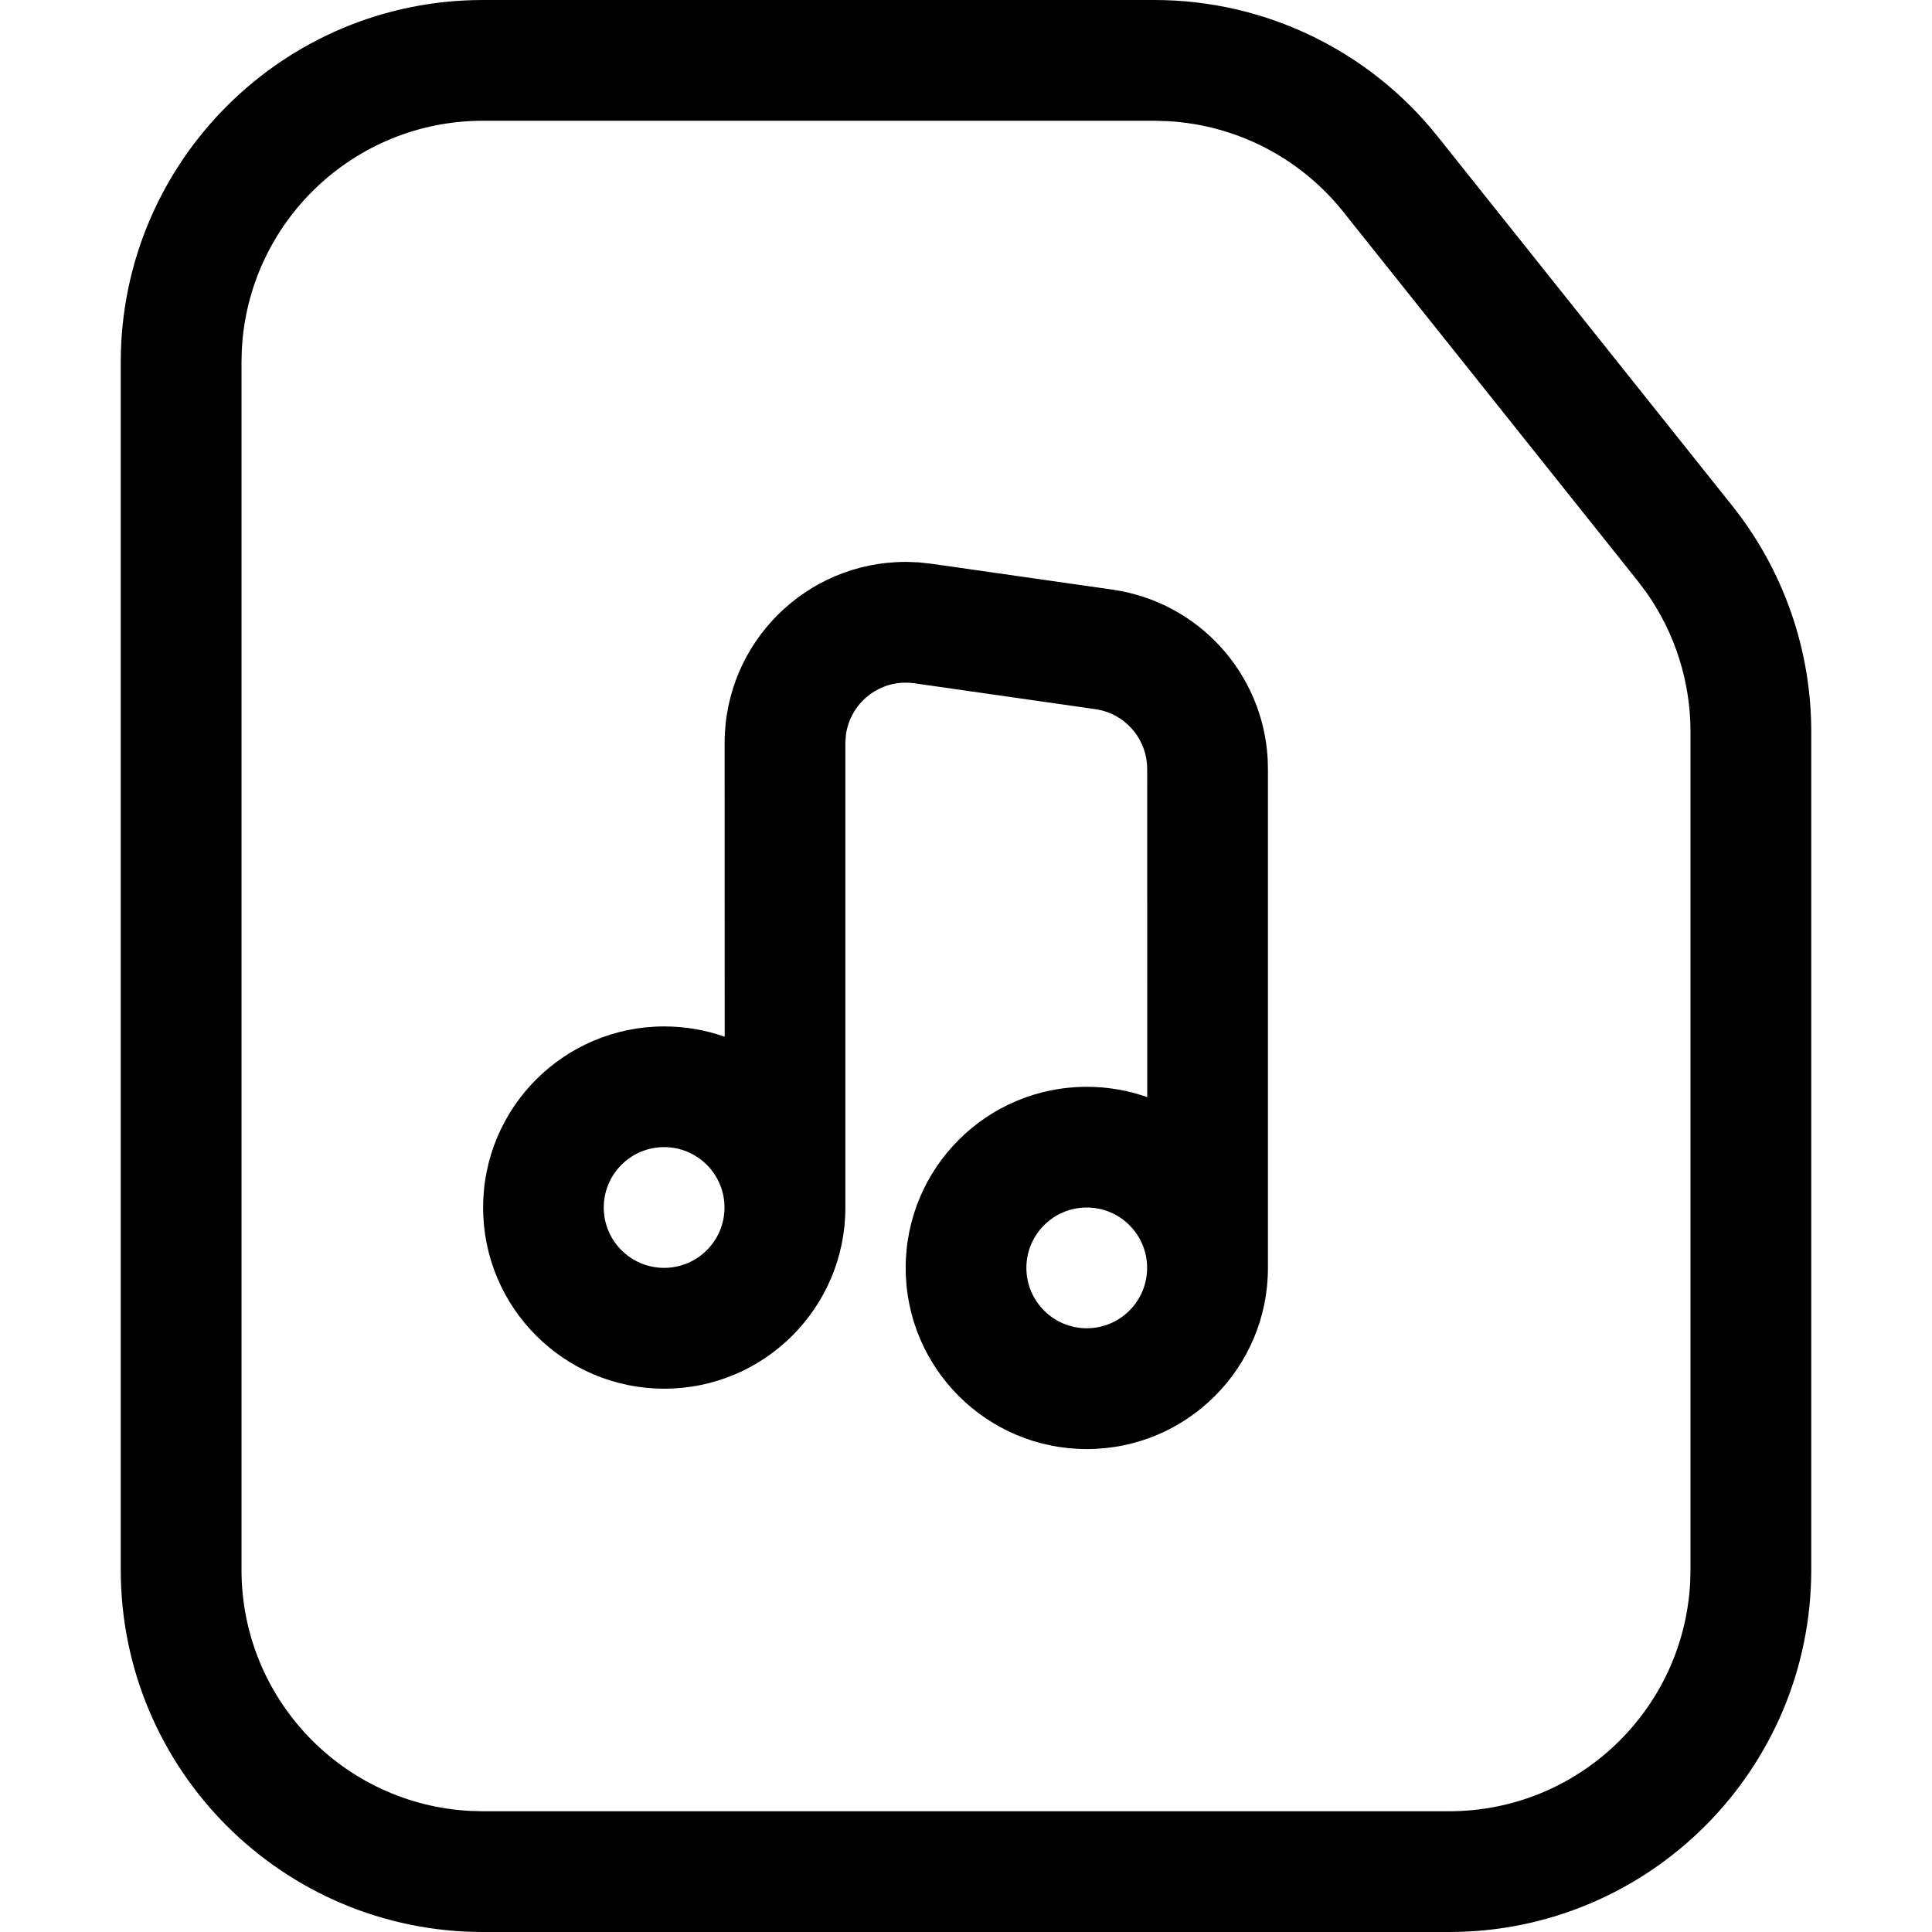 <?xml version="1.0" encoding="utf-8"?><!-- Uploaded to: SVG Repo, www.svgrepo.com, Generator: SVG Repo Mixer Tools -->
<svg width="800px" height="800px" viewBox="0 0 32 32" xmlns="http://www.w3.org/2000/svg">
<g fill="none" fill-rule="evenodd">
<path d="m0 0h32v32h-32z"/>
<path d="m19.12 0c1.826 0 3.552.831 4.691 2.259l4.88 6.118c.848 1.063 1.309 2.382 1.309 3.741v13.882c0 3.314-2.686 6-6 6h-16c-3.314 0-6-2.686-6-6v-20c0-3.314 2.686-6 6-6zm0 2h-11.12c-2.142 0-3.891 1.684-3.995 3.8l-.005.2v20c0 2.142 1.684 3.891 3.8 3.995l.2.005h16c2.142 0 3.891-1.684 3.995-3.8l.005-.2v-13.882c0-.824-.254-1.626-.725-2.297l-.148-.197-4.88-6.118c-.712-.892-1.768-1.435-2.9-1.499zm-4.12 7.306.213.008.212.023 3 .429c1.419.203 2.487 1.377 2.571 2.792l.005.178v8.265c0 1.657-1.343 3-3 3s-3-1.343-3-3 1.343-3 3-3c.351 0 .688.06 1.001.171l-.001-5.436c0-.459-.312-.854-.747-.968l-.111-.022-3-.429c-.047-.007-.094-.01-.141-.01-.513 0-.936.386-.993.883l-.007.117v7.694c0 1.657-1.343 3-3 3-1.657 0-3-1.343-3-3s1.343-3 3-3c.351 0 .688.06 1.001.171l-.001-4.865c0-1.657 1.343-3 3-3zm3 10.694c-.552 0-1 .448-1 1s.448 1 1 1 1-.448 1-1-.448-1-1-1zm-7-1c-.552 0-1 .448-1 1s.448 1 1 1 1-.448 1-1-.448-1-1-1z" fill="#000000" fill-rule="nonzero"/>
</g>
</svg>